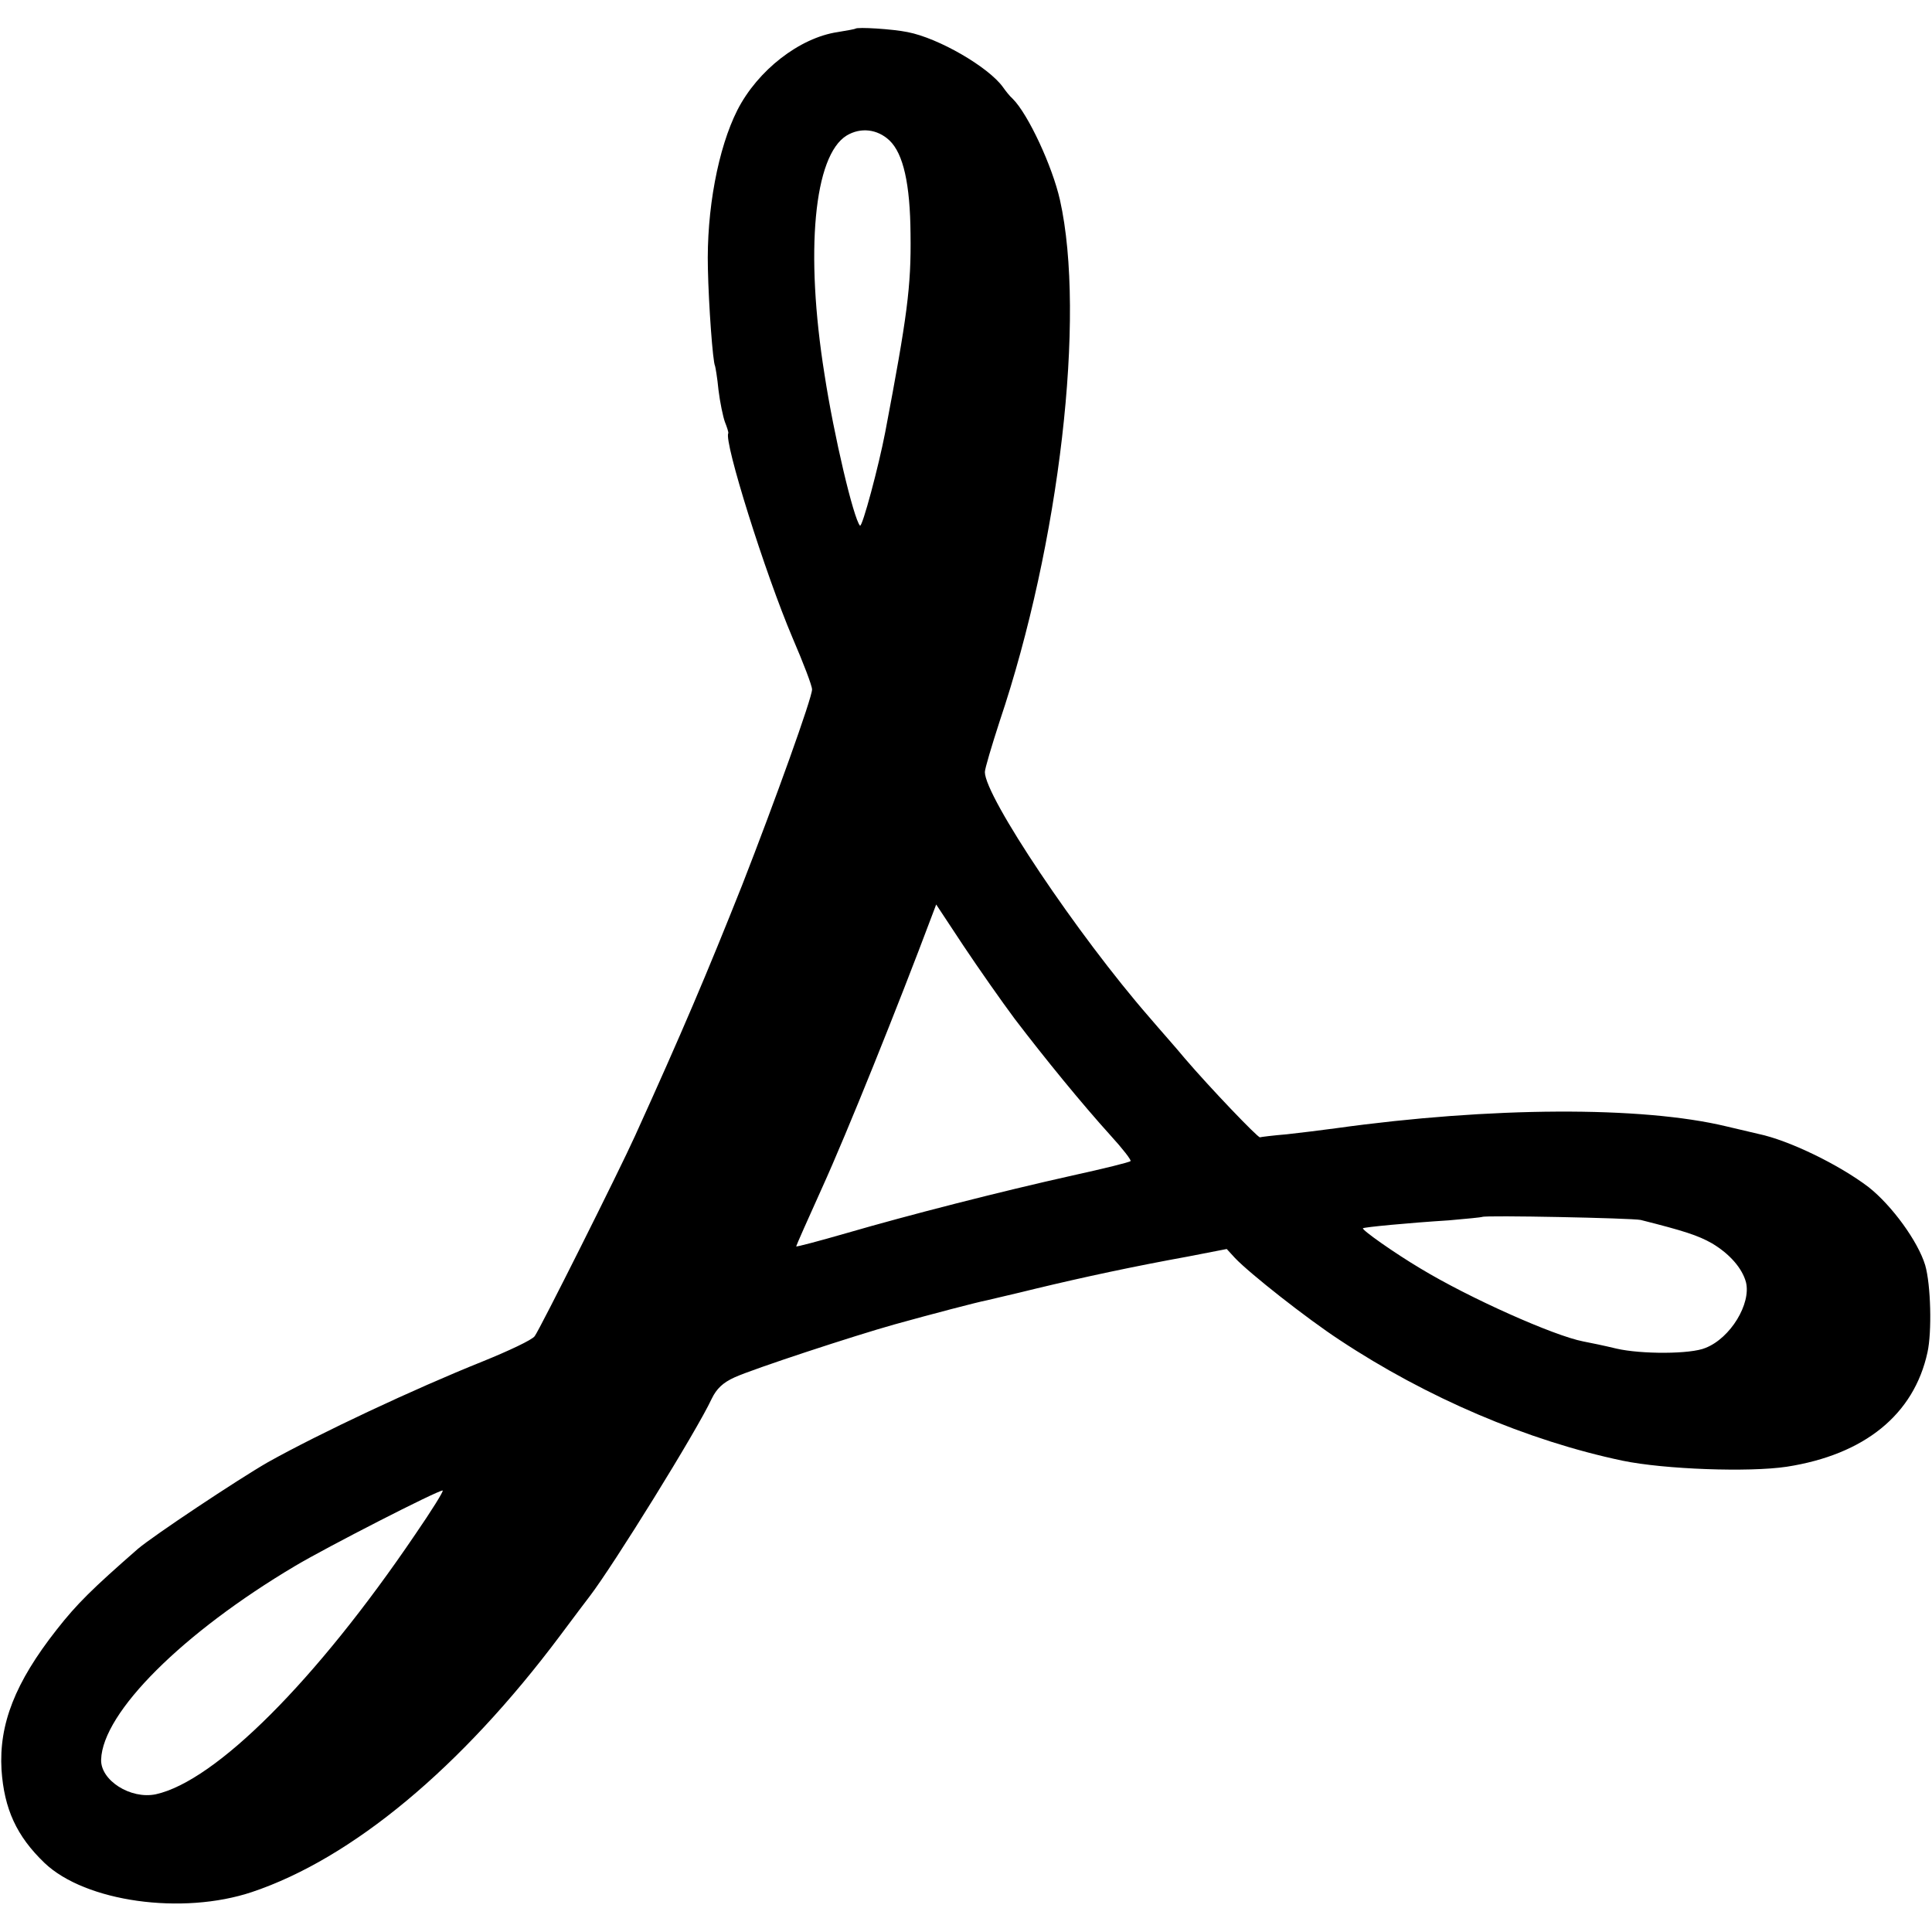 <?xml version="1.0" standalone="no"?>
<!DOCTYPE svg PUBLIC "-//W3C//DTD SVG 20010904//EN"
 "http://www.w3.org/TR/2001/REC-SVG-20010904/DTD/svg10.dtd">
<svg version="1.0" xmlns="http://www.w3.org/2000/svg"
 width="512pt" height="512pt" viewBox="0 0 512 512"
 preserveAspectRatio="xMidYMid meet">
<g transform="translate(0,512) scale(0.1,-0.1)"
fill="#000000" stroke="none">
<path d="M2267 5044 c-1 -1 -22 -5 -47 -9 -101 -15 -212 -101 -266 -207 -51
-101 -82 -265 -78 -420 2 -96 13 -248 19 -258 1 -3 6 -31 9 -63 4 -33 12 -71
17 -85 6 -15 10 -28 9 -30 -12 -22 97 -370 171 -544 28 -65 51 -125 51 -135 1
-20 -99 -298 -185 -518 -93 -234 -160 -392 -284 -665 -42 -93 -253 -514 -266
-531 -7 -10 -69 -39 -138 -67 -182 -73 -431 -190 -569 -267 -80 -46 -304 -195
-345 -230 -120 -105 -161 -145 -215 -214 -110 -140 -153 -250 -146 -371 7
-104 40 -176 114 -247 108 -103 365 -139 550 -77 265 89 554 329 816 679 37
50 73 97 79 105 62 81 283 437 323 523 13 27 30 43 61 57 51 23 316 110 423
140 97 27 219 59 245 64 11 3 70 16 130 31 129 31 260 59 403 85 l103 20 22
-24 c39 -41 190 -160 277 -217 231 -153 498 -267 750 -320 111 -23 335 -31
435 -16 206 32 337 138 373 303 12 54 9 179 -6 231 -19 63 -88 158 -150 207
-79 60 -211 124 -292 141 -8 2 -46 11 -85 20 -224 54 -625 52 -1035 -5 -36 -5
-94 -12 -130 -16 -36 -3 -68 -7 -71 -8 -6 -1 -134 133 -199 209 -23 28 -66 76
-94 109 -190 218 -436 585 -436 650 0 9 18 69 39 134 159 472 229 1074 160
1382 -20 89 -84 227 -125 268 -8 7 -19 21 -26 31 -38 53 -170 130 -253 146
-39 8 -133 14 -138 9z m90 -296 c37 -35 55 -116 56 -248 2 -140 -9 -219 -67
-525 -17 -89 -61 -254 -67 -248 -17 19 -69 238 -94 401 -52 325 -28 580 59
633 37 22 81 17 113 -13z m332 -2328 c80 -105 178 -225 254 -309 32 -35 56
-66 53 -68 -2 -3 -71 -20 -153 -38 -193 -43 -435 -105 -600 -153 -73 -21 -133
-37 -133 -35 0 2 31 72 69 156 65 143 201 481 291 721 l11 29 72 -109 c40 -60
101 -147 136 -194z m1659 -533 c115 -29 152 -41 189 -62 47 -28 80 -66 90
-103 14 -57 -41 -148 -107 -174 -39 -17 -171 -17 -236 -2 -33 8 -72 16 -88 19
-78 15 -302 115 -431 193 -69 41 -157 103 -153 107 4 3 118 14 228 21 47 4 86
8 88 9 6 5 396 -3 420 -8z m-3248 -834 c-263 -388 -529 -653 -687 -688 -67
-14 -147 37 -145 92 4 125 216 336 514 513 84 50 377 200 391 200 4 0 -29 -53
-73 -117z"/>
</g>
</svg>
